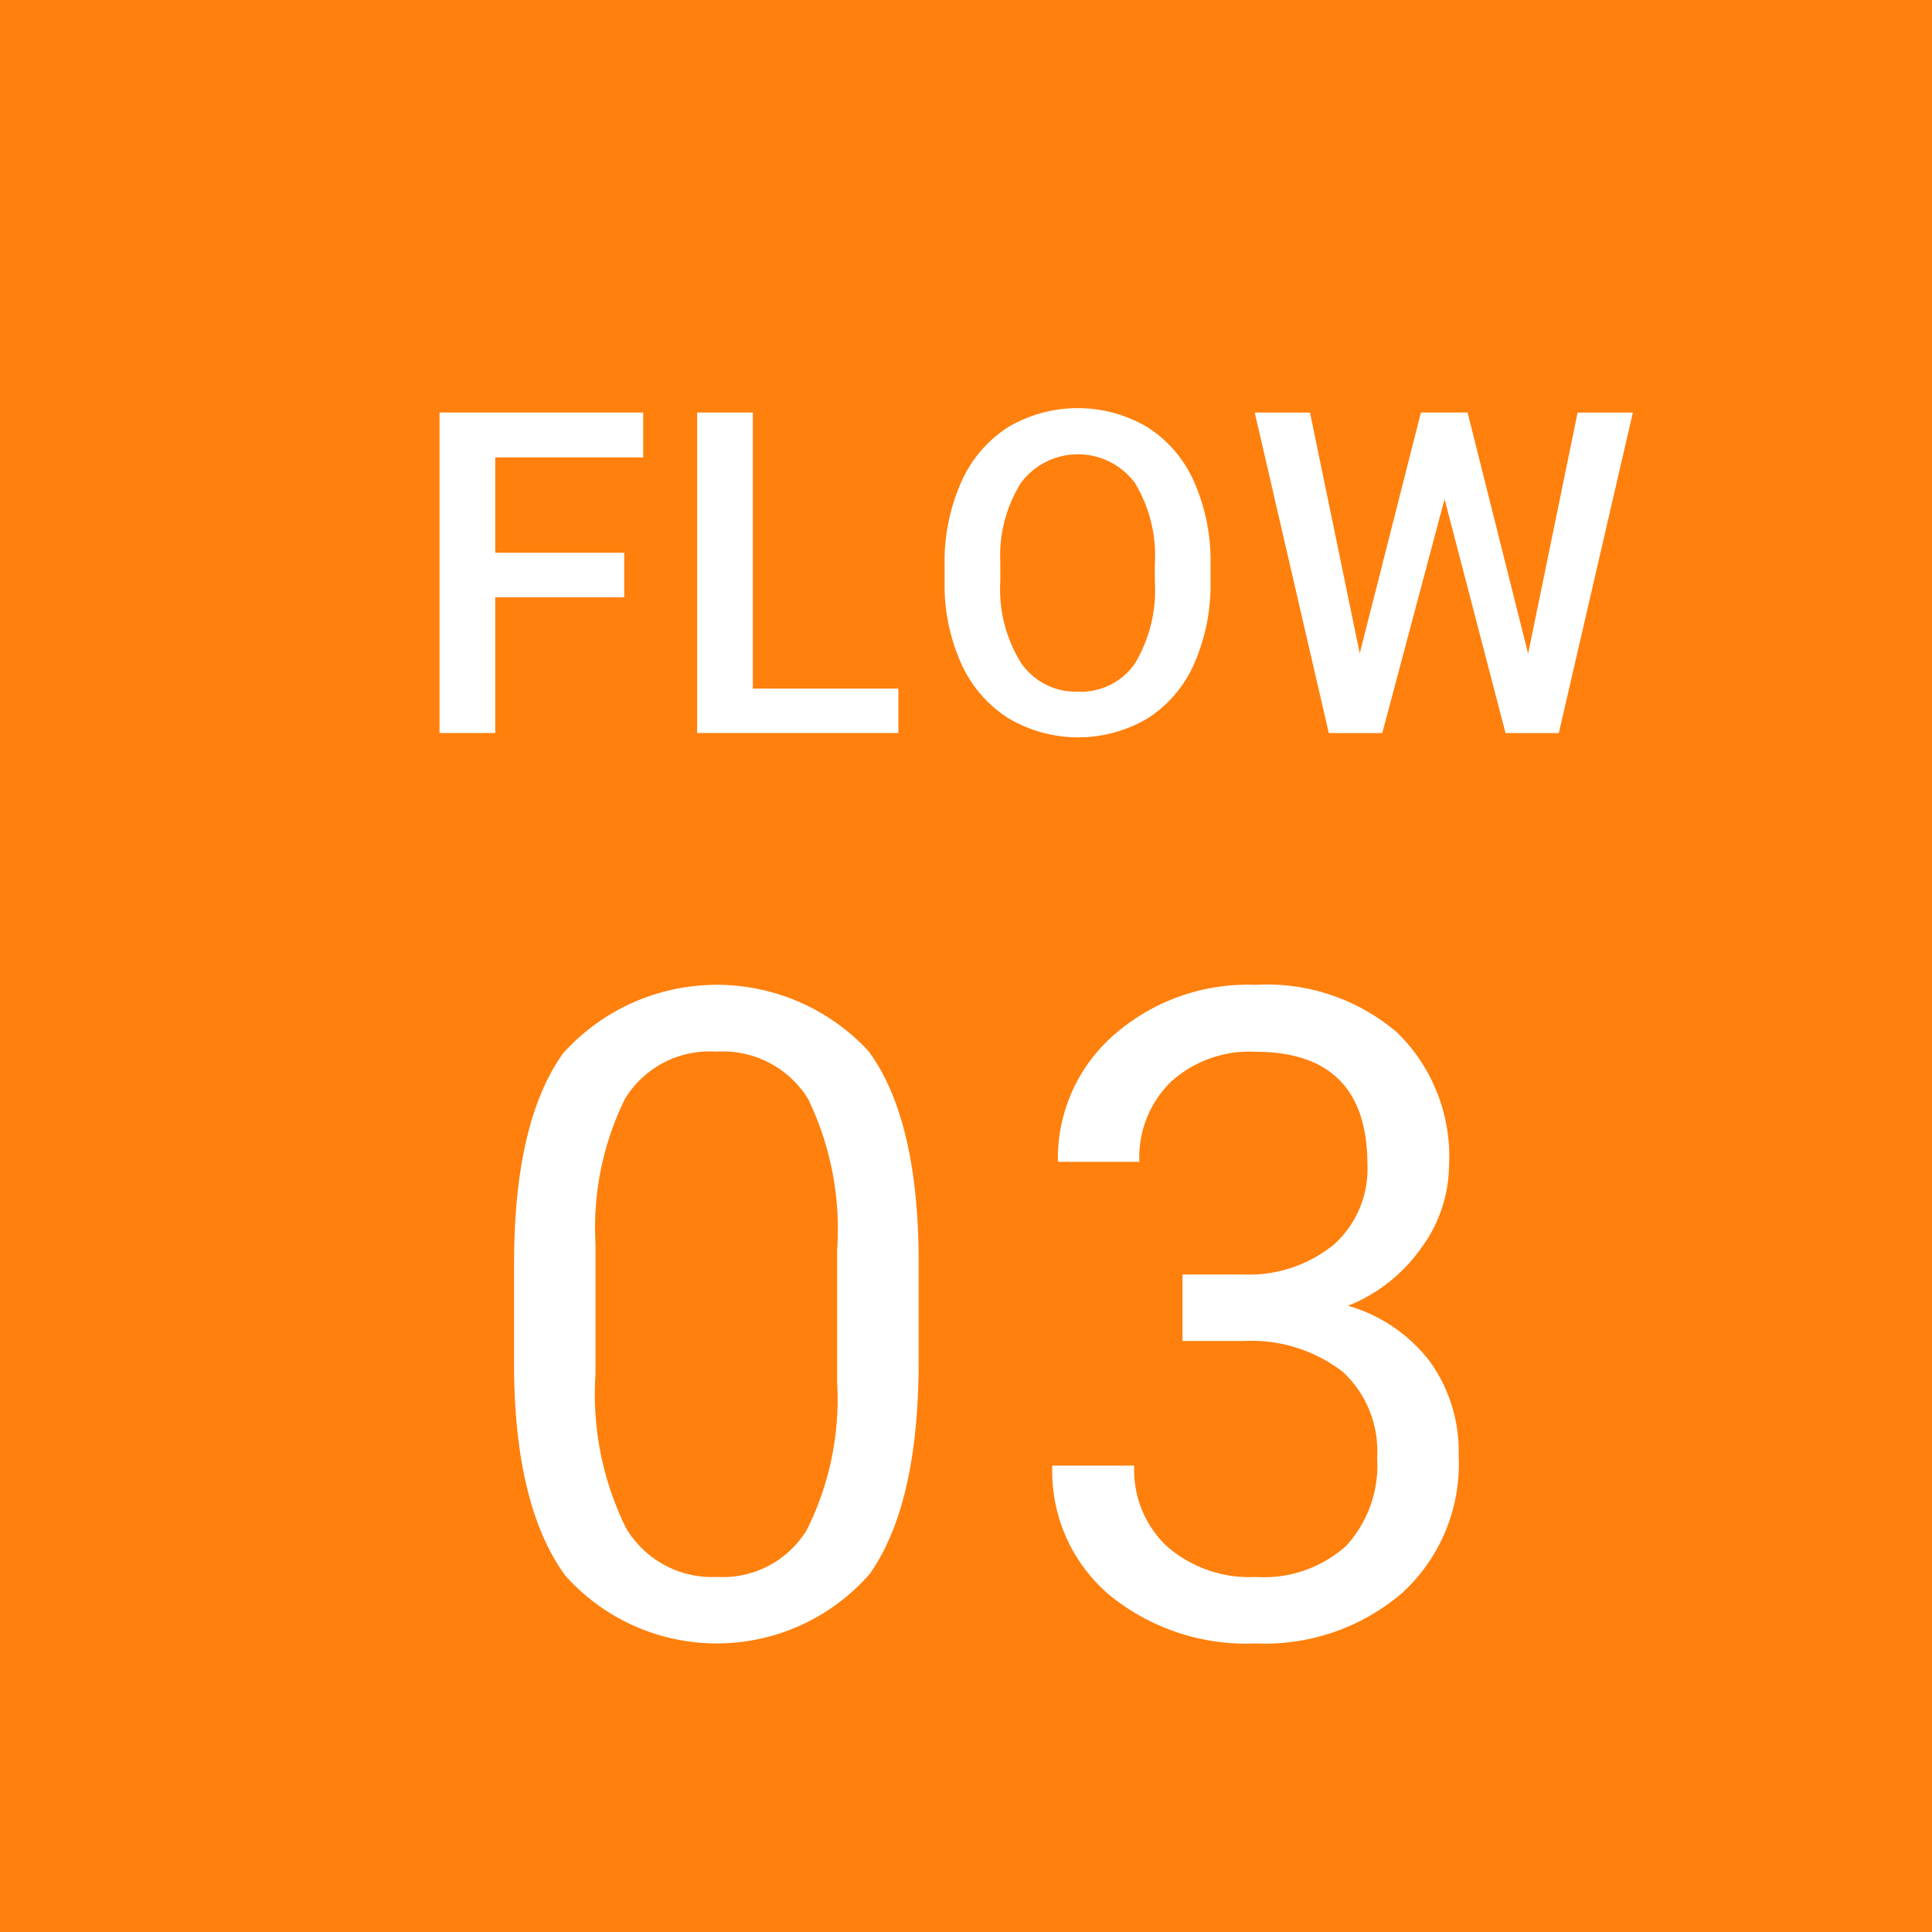 <svg xmlns="http://www.w3.org/2000/svg" width="60" height="60" viewBox="0 0 60 60"><defs><style>      .cls-1 {        fill: #ff800d;      }      .cls-2 {        fill: #fff;        fill-rule: evenodd;      }    </style></defs><g id="nagare03_8.svg"><rect id="&#x9577;&#x65B9;&#x5F62;_1" data-name="&#x9577;&#x65B9;&#x5F62; 1" class="cls-1" width="65" height="65"></rect><path id="FLOW" class="cls-2" d="M179.386,17.166H175.38v-2.96h4.594V12.811H173.65v9.953h1.73V18.547h4.006V17.166Zm3.994-4.355h-1.73v9.953H187.9V21.384H183.38V12.811Zm14.214,4.683a6.045,6.045,0,0,0-.52-2.553,3.827,3.827,0,0,0-1.452-1.682,4.251,4.251,0,0,0-4.314.007,3.883,3.883,0,0,0-1.456,1.706,6.055,6.055,0,0,0-.516,2.57V18.1a5.923,5.923,0,0,0,.523,2.523,3.884,3.884,0,0,0,1.463,1.685,4.241,4.241,0,0,0,4.32,0,3.821,3.821,0,0,0,1.446-1.7,6.11,6.11,0,0,0,.506-2.567V17.494Zm-1.73.554a4.414,4.414,0,0,1-.618,2.557,2.035,2.035,0,0,1-1.767.875,2.057,2.057,0,0,1-1.774-.9,4.319,4.319,0,0,1-.639-2.536V17.473a4.263,4.263,0,0,1,.646-2.485,2.207,2.207,0,0,1,3.527,0,4.351,4.351,0,0,1,.625,2.536v0.52Zm9.713-5.236h-1.449l-1.9,7.479-1.545-7.478h-1.716l2.3,9.953h1.661l1.934-7.267,1.894,7.267h1.654l2.3-9.953h-1.716L207.457,20.3Z" transform="translate(-160)"></path><path id="_03" data-name="03" class="cls-2" d="M188.529,38.993q-0.04-4.293-1.558-6.351a6.419,6.419,0,0,0-9.488.075q-1.518,2.133-1.518,6.522v3.377q0.054,4.2,1.586,6.31a6.306,6.306,0,0,0,9.461-.048q1.518-2.16,1.517-6.6V38.993ZM186,42.958a9.073,9.073,0,0,1-.95,4.566,3.058,3.058,0,0,1-2.782,1.449,3.1,3.1,0,0,1-2.837-1.538,9.409,9.409,0,0,1-.937-4.765V38.624a9.052,9.052,0,0,1,.916-4.5,3.066,3.066,0,0,1,2.83-1.463,3.107,3.107,0,0,1,2.858,1.47,9.275,9.275,0,0,1,.9,4.683v4.143Zm10.725-1.312h1.9a4.647,4.647,0,0,1,3.076.957,3.347,3.347,0,0,1,1.067,2.666,3.688,3.688,0,0,1-.971,2.748,3.826,3.826,0,0,1-2.8.957,3.9,3.9,0,0,1-2.748-.943,3.255,3.255,0,0,1-1.025-2.516h-2.543a5.032,5.032,0,0,0,1.757,4.006,6.726,6.726,0,0,0,4.559,1.518,6.553,6.553,0,0,0,4.553-1.572,5.429,5.429,0,0,0,1.75-4.252,4.785,4.785,0,0,0-.9-2.94,4.892,4.892,0,0,0-2.536-1.723,5.074,5.074,0,0,0,2.29-1.818A4.366,4.366,0,0,0,205,36.218a5.385,5.385,0,0,0-1.6-4.143,6.229,6.229,0,0,0-4.416-1.49,6.3,6.3,0,0,0-4.4,1.565,5.078,5.078,0,0,0-1.729,3.931h2.529a3.28,3.28,0,0,1,.977-2.481,3.629,3.629,0,0,1,2.619-.937q3.486,0,3.486,3.5a3.153,3.153,0,0,1-1.025,2.475,4.179,4.179,0,0,1-2.817.943h-1.9v2.064Z" transform="translate(-160)"></path></g></svg>